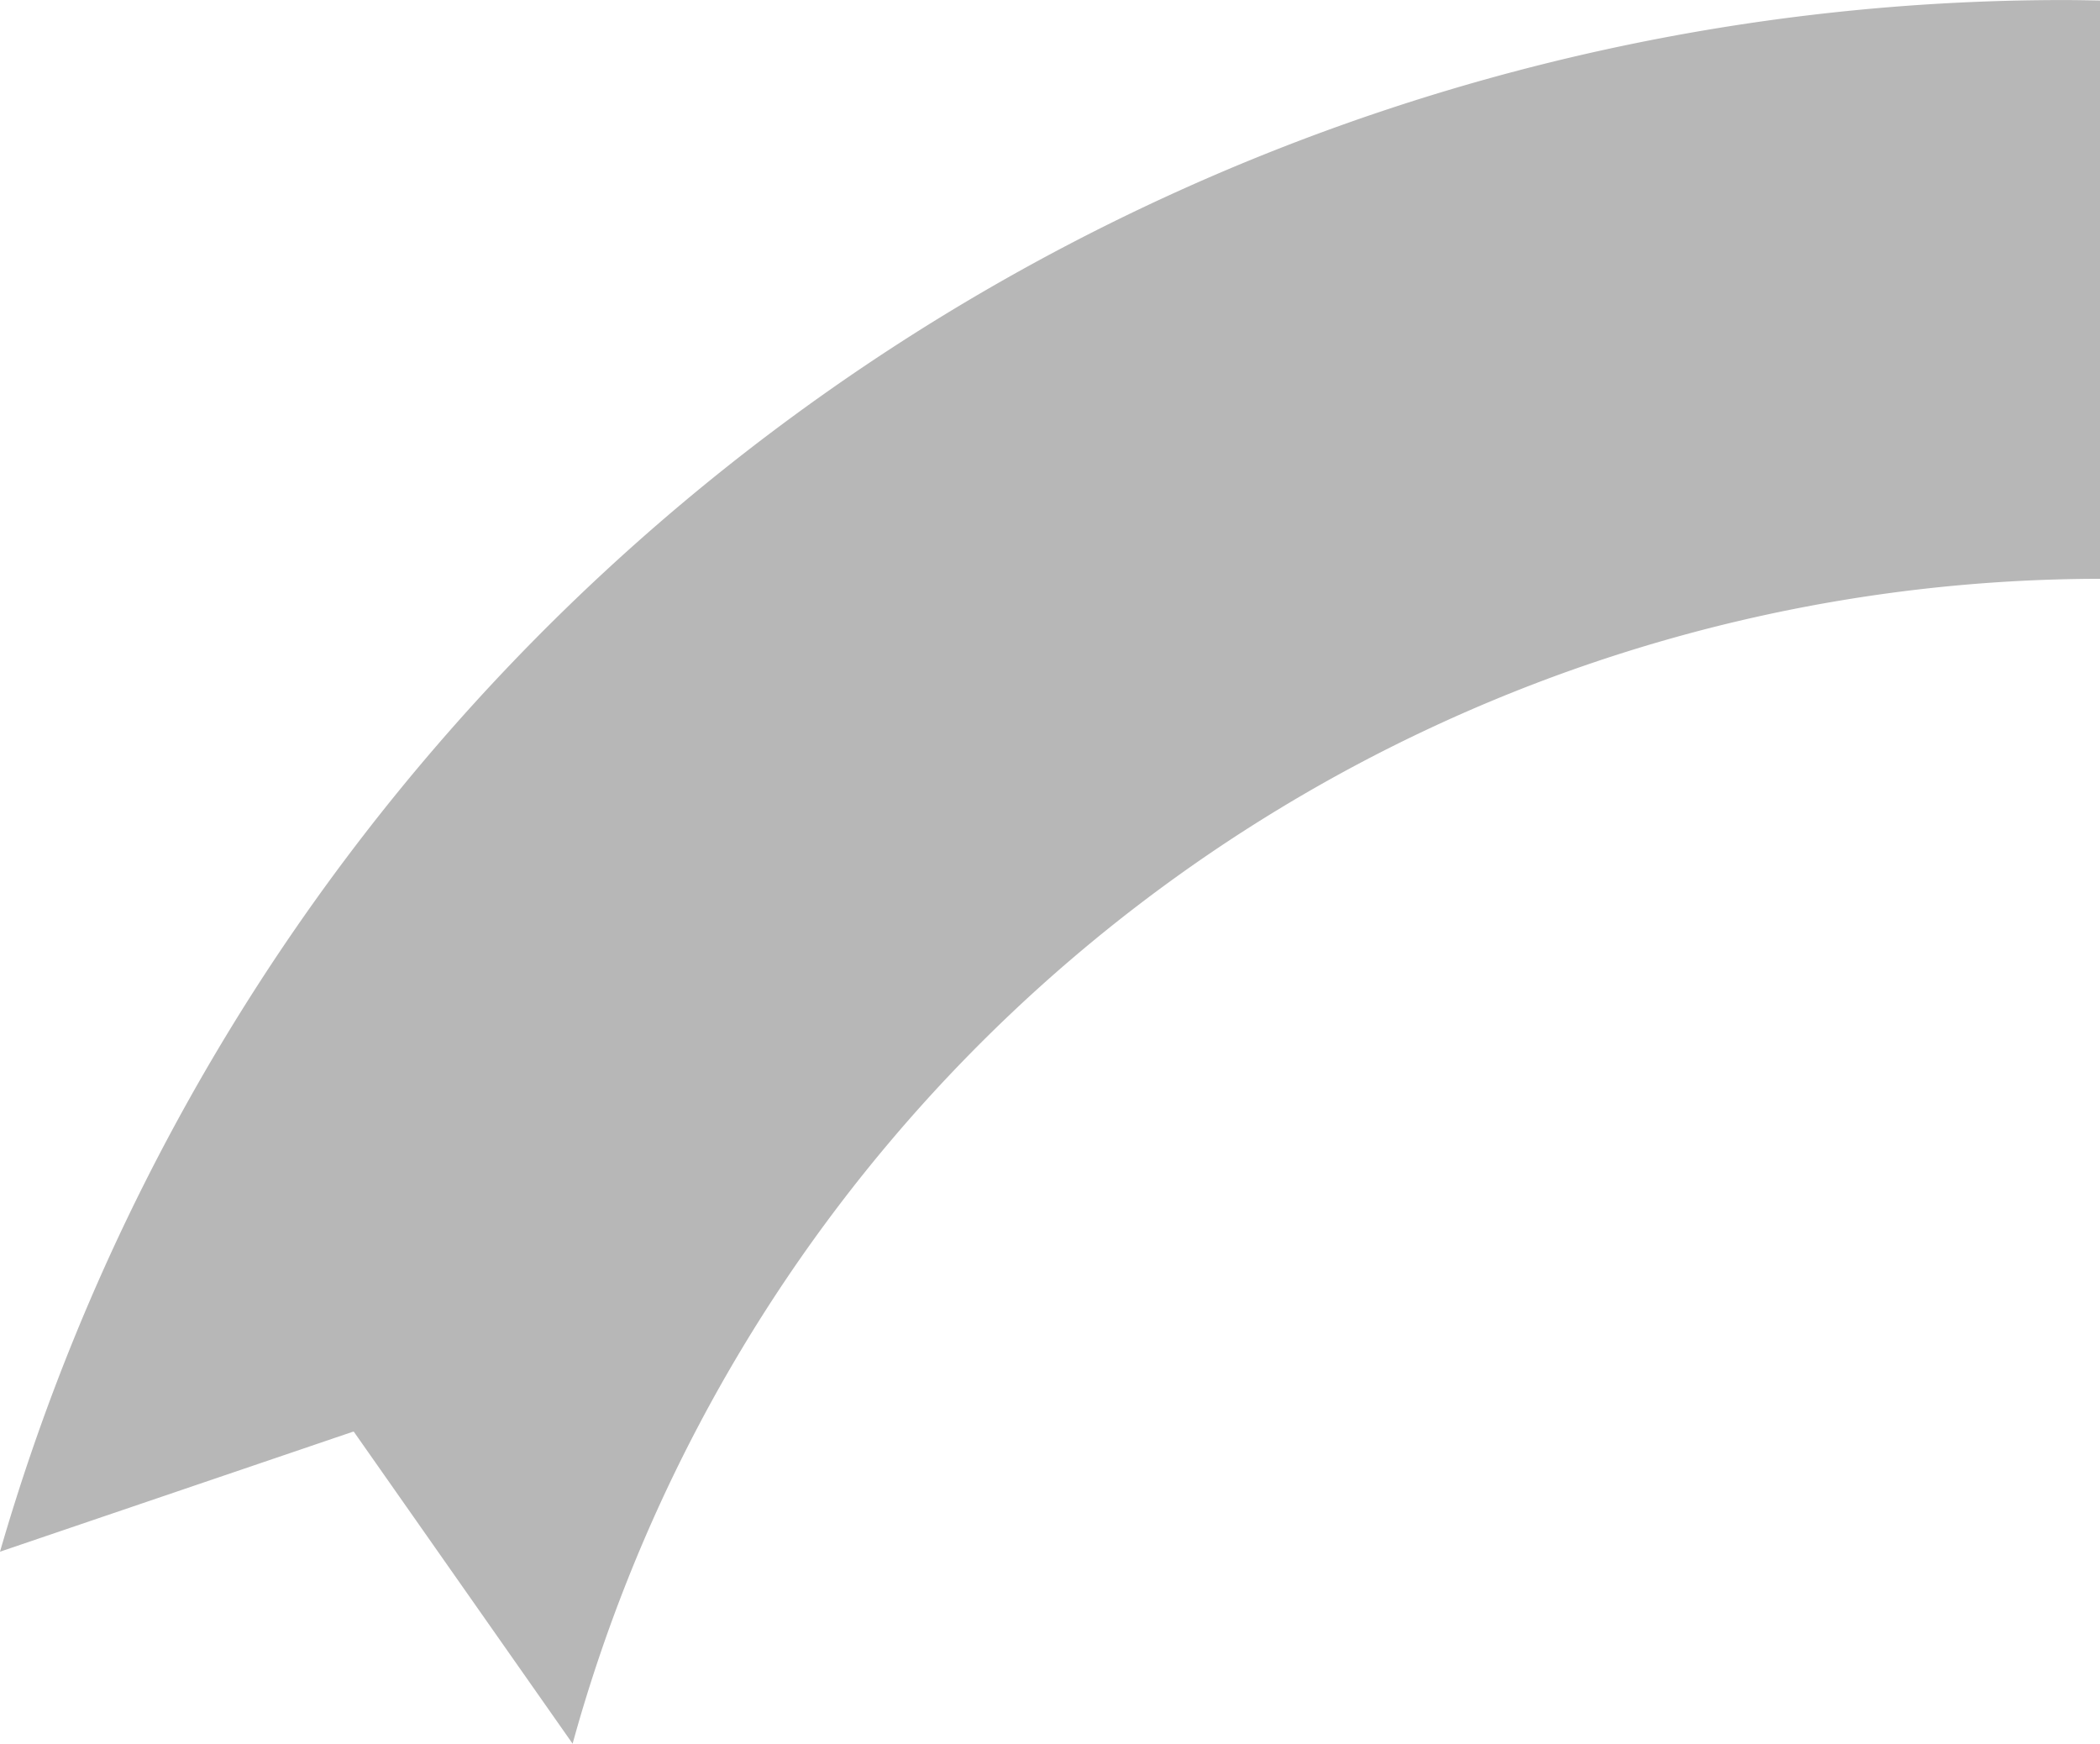 <svg xmlns="http://www.w3.org/2000/svg" width="175.773" height="145.936" viewBox="0 0 175.773 145.936">
  <path id="Pfad_5988" data-name="Pfad 5988" d="M1916.769,414.605l.064-.046,18.329,26.135A132.787,132.787,0,0,1,2063.007,343.2V294.8c-1.01-.016-2.02-.038-3.034-.038a179.835,179.835,0,0,0-172.739,129.863l29.528-10.037Z" transform="translate(-1887.234 -294.758)" fill="#b7b7b7"/>
</svg>
